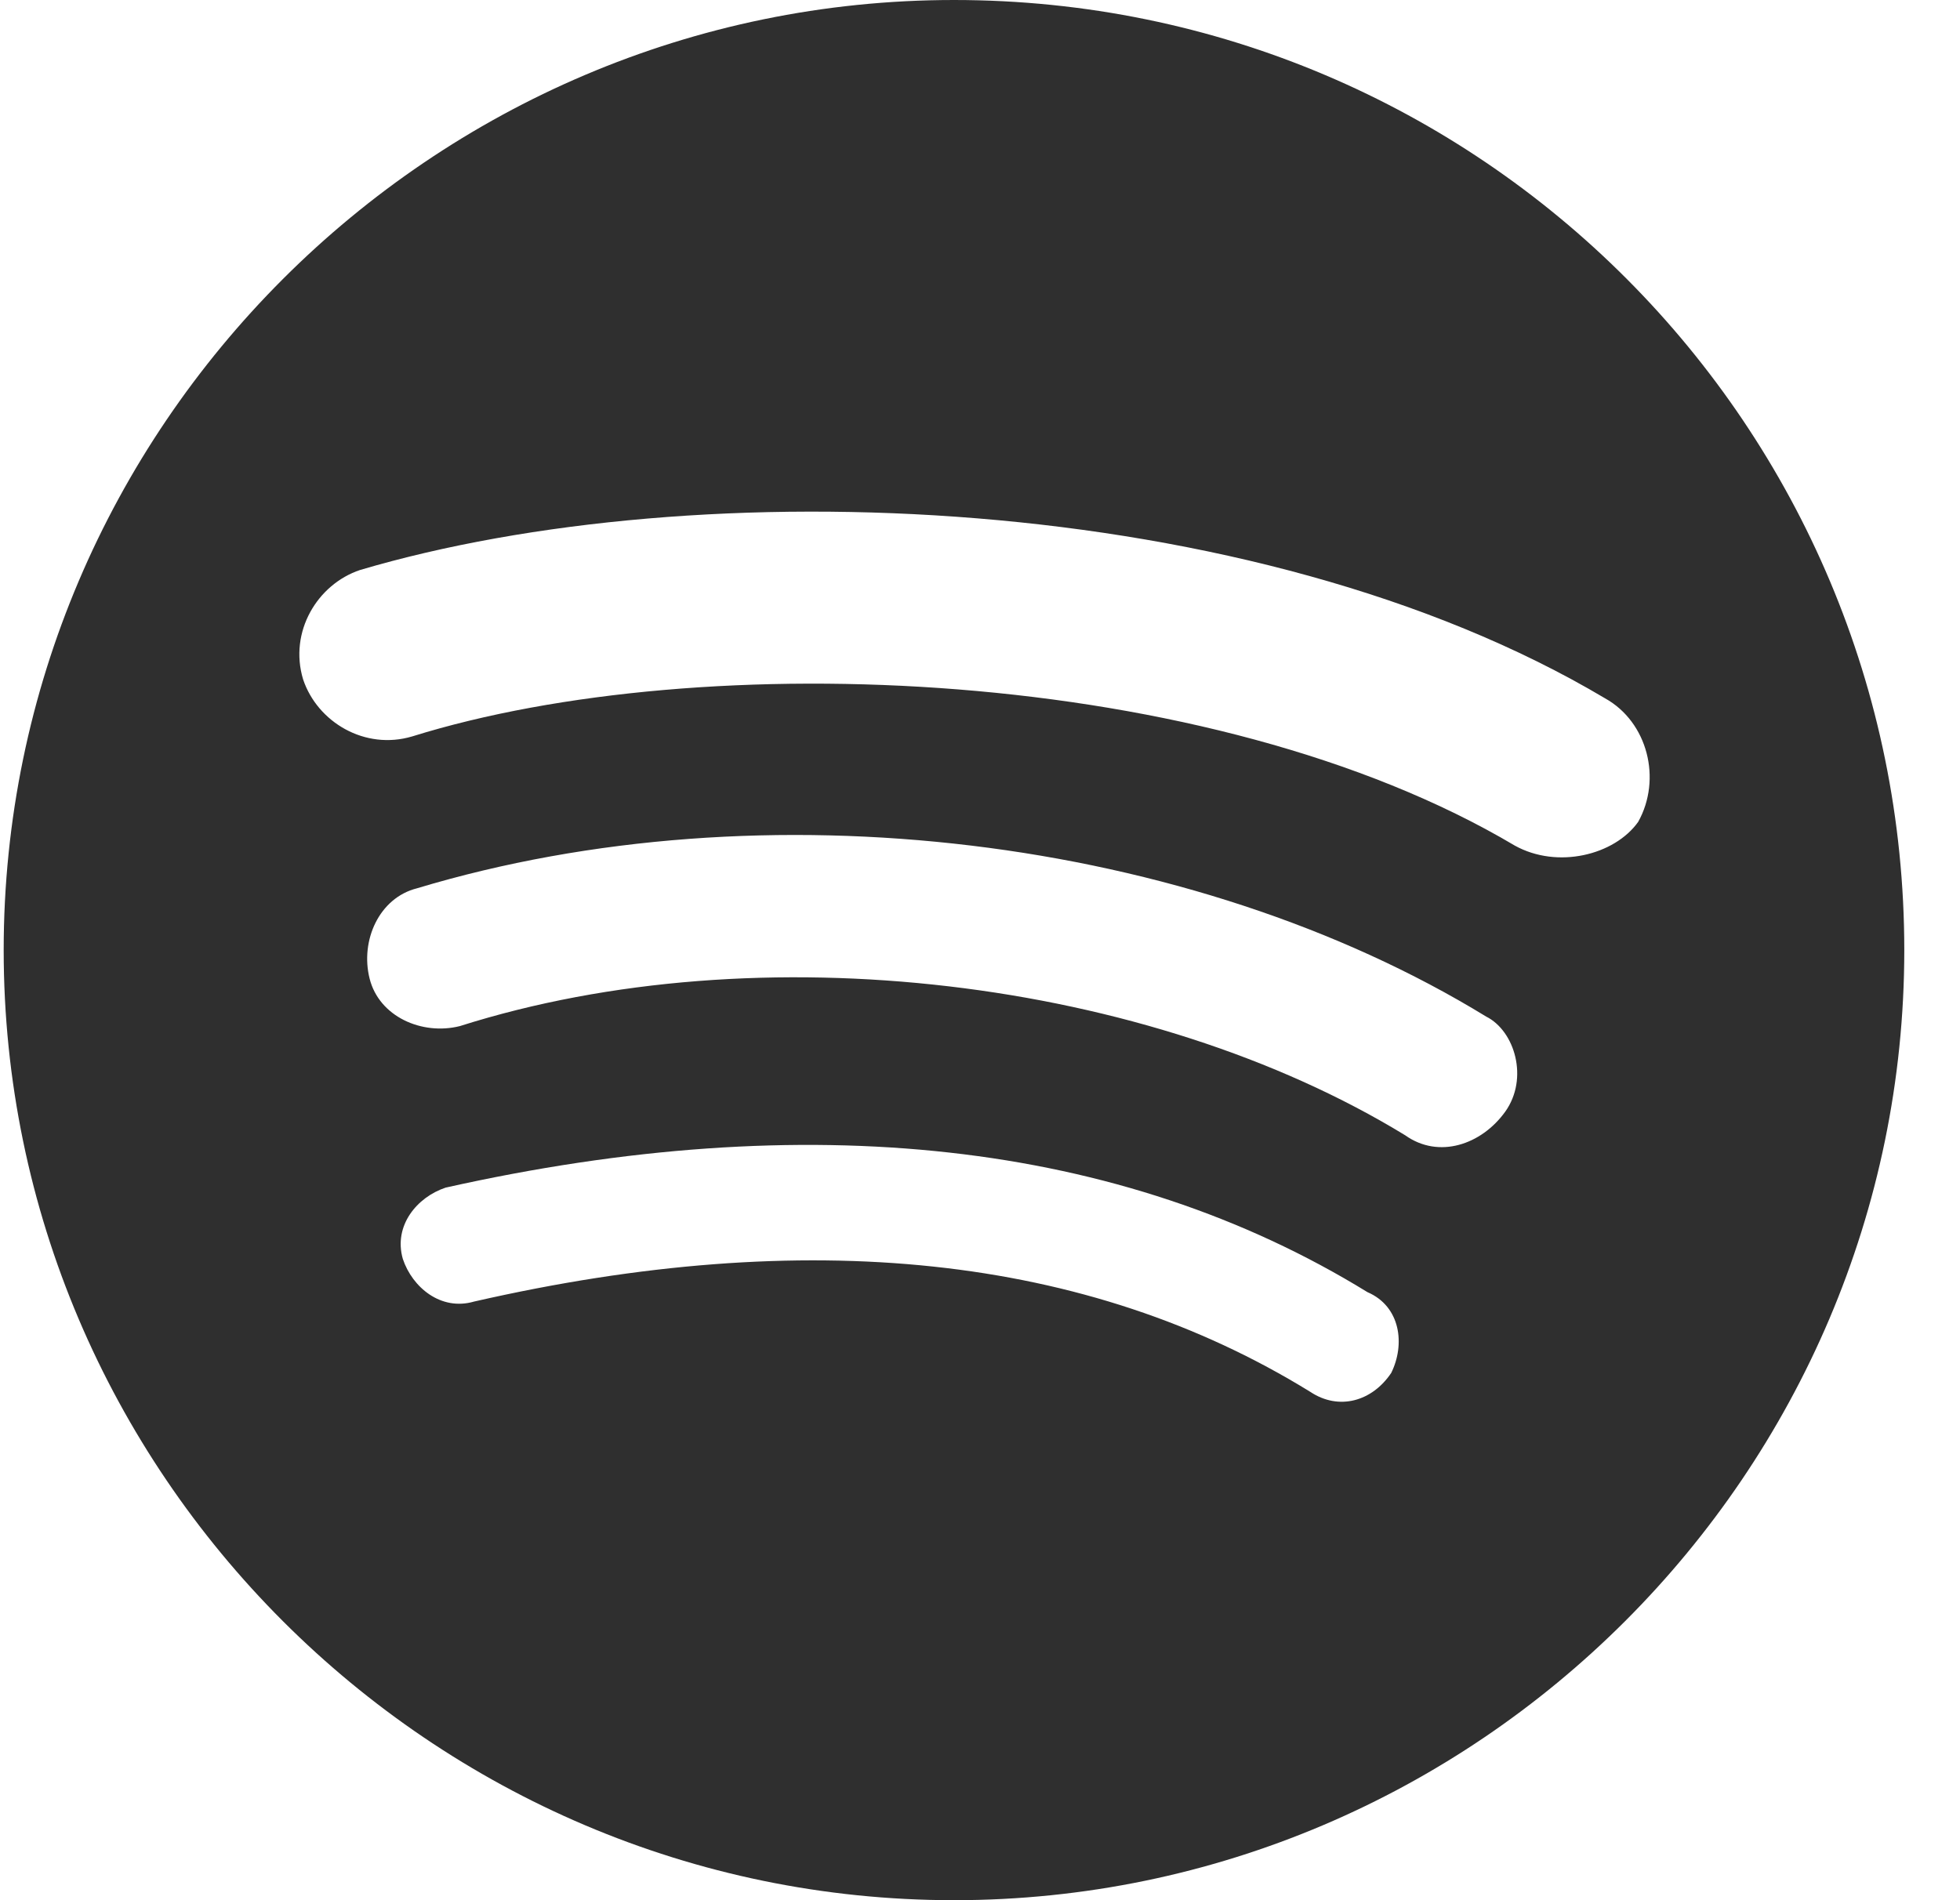<svg width="33" height="32" viewBox="0 0 33 32" fill="none" xmlns="http://www.w3.org/2000/svg">
<g clip-path="url(#clip0_513_1187)">
<path d="M16.062 0C7.263 0 0.062 7.2 0.062 16C0.062 24.8 7.263 32 16.062 32C24.863 32 32.062 24.8 32.062 16C32.062 7.2 24.942 0 16.062 0ZM23.424 23.12C23.104 23.599 22.544 23.76 22.062 23.44C18.302 21.12 13.582 20.639 7.981 21.919C7.424 22.081 6.942 21.68 6.782 21.2C6.622 20.639 7.022 20.16 7.503 20C13.582 18.639 18.863 19.2 23.023 21.76C23.582 22 23.661 22.639 23.424 23.12ZM25.344 18.72C24.942 19.28 24.223 19.52 23.661 19.12C19.343 16.48 12.783 15.68 7.742 17.28C7.104 17.44 6.383 17.12 6.223 16.48C6.062 15.84 6.383 15.119 7.022 14.959C12.863 13.2 20.062 14.081 25.023 17.12C25.504 17.361 25.742 18.16 25.344 18.72ZM25.504 14.24C20.383 11.2 11.822 10.88 6.942 12.401C6.143 12.64 5.343 12.16 5.103 11.44C4.862 10.639 5.343 9.84 6.062 9.599C11.742 7.919 21.102 8.239 27.024 11.76C27.742 12.16 27.983 13.12 27.582 13.84C27.184 14.401 26.223 14.639 25.504 14.24Z" fill="#2F2F2F"/>
</g>
<defs>
<clipPath id="clip0_513_1187">
<rect width="32" height="32" fill="white" transform="translate(0.062)"/>
</clipPath>
</defs>
</svg>
